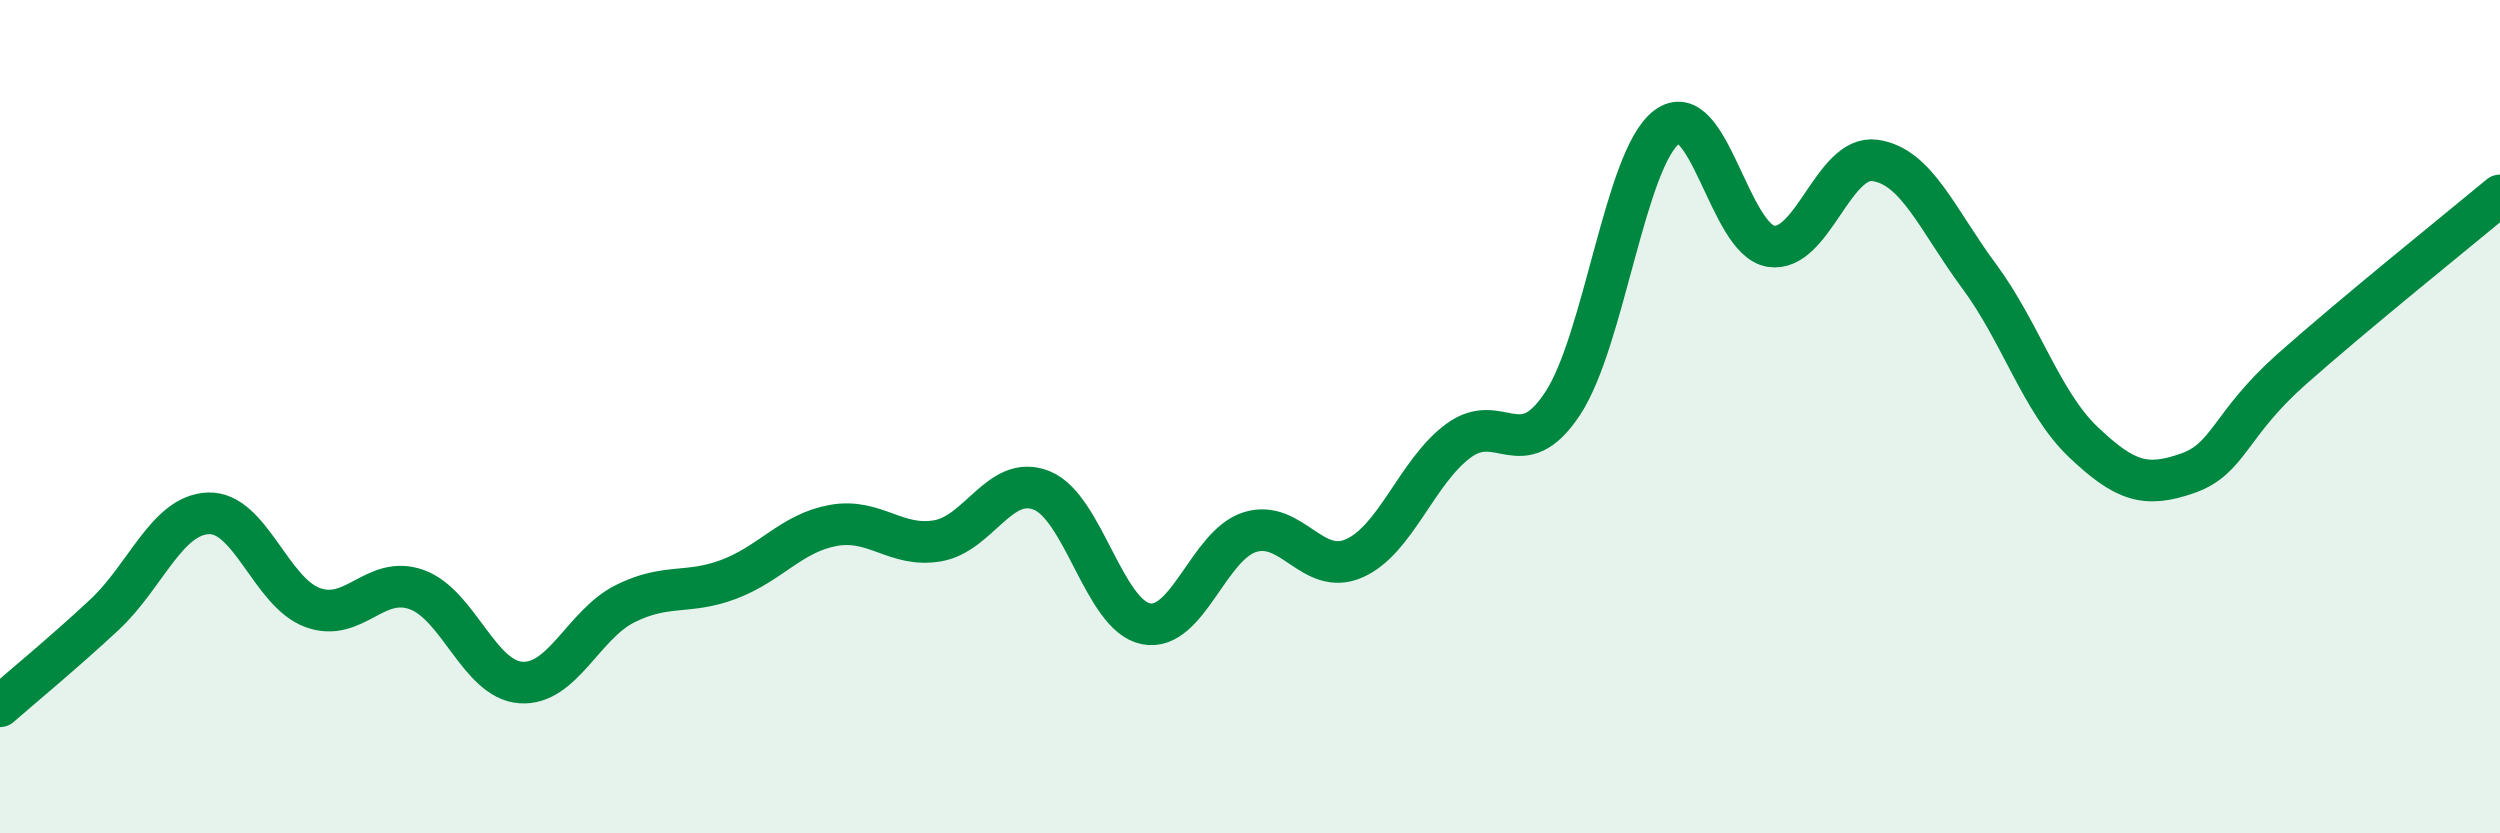 
    <svg width="60" height="20" viewBox="0 0 60 20" xmlns="http://www.w3.org/2000/svg">
      <path
        d="M 0,16.95 C 0.5,16.51 1.5,15.69 2.5,14.76 C 3.5,13.83 4,12.36 5,12.32 C 6,12.28 6.5,14.21 7.5,14.58 C 8.5,14.95 9,13.79 10,14.15 C 11,14.51 11.5,16.31 12.5,16.38 C 13.5,16.45 14,14.99 15,14.49 C 16,13.99 16.5,14.28 17.5,13.9 C 18.5,13.52 19,12.79 20,12.61 C 21,12.43 21.5,13.15 22.5,12.98 C 23.5,12.81 24,11.37 25,11.77 C 26,12.17 26.5,14.77 27.5,14.97 C 28.5,15.17 29,13.08 30,12.77 C 31,12.46 31.5,13.84 32.5,13.4 C 33.5,12.96 34,11.32 35,10.58 C 36,9.84 36.5,11.2 37.5,9.69 C 38.5,8.18 39,3.81 40,3.05 C 41,2.29 41.5,5.75 42.5,5.91 C 43.5,6.07 44,3.71 45,3.85 C 46,3.99 46.5,5.28 47.5,6.63 C 48.5,7.98 49,9.66 50,10.61 C 51,11.56 51.5,11.71 52.5,11.36 C 53.5,11.01 53.5,10.19 55,8.86 C 56.5,7.53 59,5.52 60,4.69L60 20L0 20Z"
        fill="#008740"
        opacity="0.1"
        stroke-linecap="round"
        stroke-linejoin="round"
      />
      <path
        d="M 0,16.95 C 0.5,16.51 1.5,15.69 2.5,14.76 C 3.5,13.83 4,12.36 5,12.32 C 6,12.28 6.5,14.21 7.5,14.58 C 8.5,14.95 9,13.79 10,14.15 C 11,14.51 11.5,16.31 12.5,16.38 C 13.5,16.45 14,14.99 15,14.49 C 16,13.99 16.5,14.28 17.5,13.9 C 18.5,13.52 19,12.79 20,12.61 C 21,12.43 21.5,13.15 22.5,12.98 C 23.5,12.81 24,11.37 25,11.77 C 26,12.17 26.5,14.77 27.5,14.97 C 28.5,15.17 29,13.08 30,12.77 C 31,12.46 31.5,13.84 32.5,13.4 C 33.5,12.96 34,11.32 35,10.58 C 36,9.84 36.5,11.2 37.5,9.69 C 38.5,8.18 39,3.81 40,3.05 C 41,2.29 41.5,5.75 42.5,5.91 C 43.5,6.07 44,3.71 45,3.85 C 46,3.99 46.5,5.28 47.5,6.63 C 48.5,7.98 49,9.66 50,10.61 C 51,11.56 51.5,11.71 52.5,11.36 C 53.5,11.01 53.5,10.19 55,8.86 C 56.5,7.53 59,5.52 60,4.69"
        stroke="#008740"
        stroke-width="1"
        fill="none"
        stroke-linecap="round"
        stroke-linejoin="round"
      />
    </svg>
  